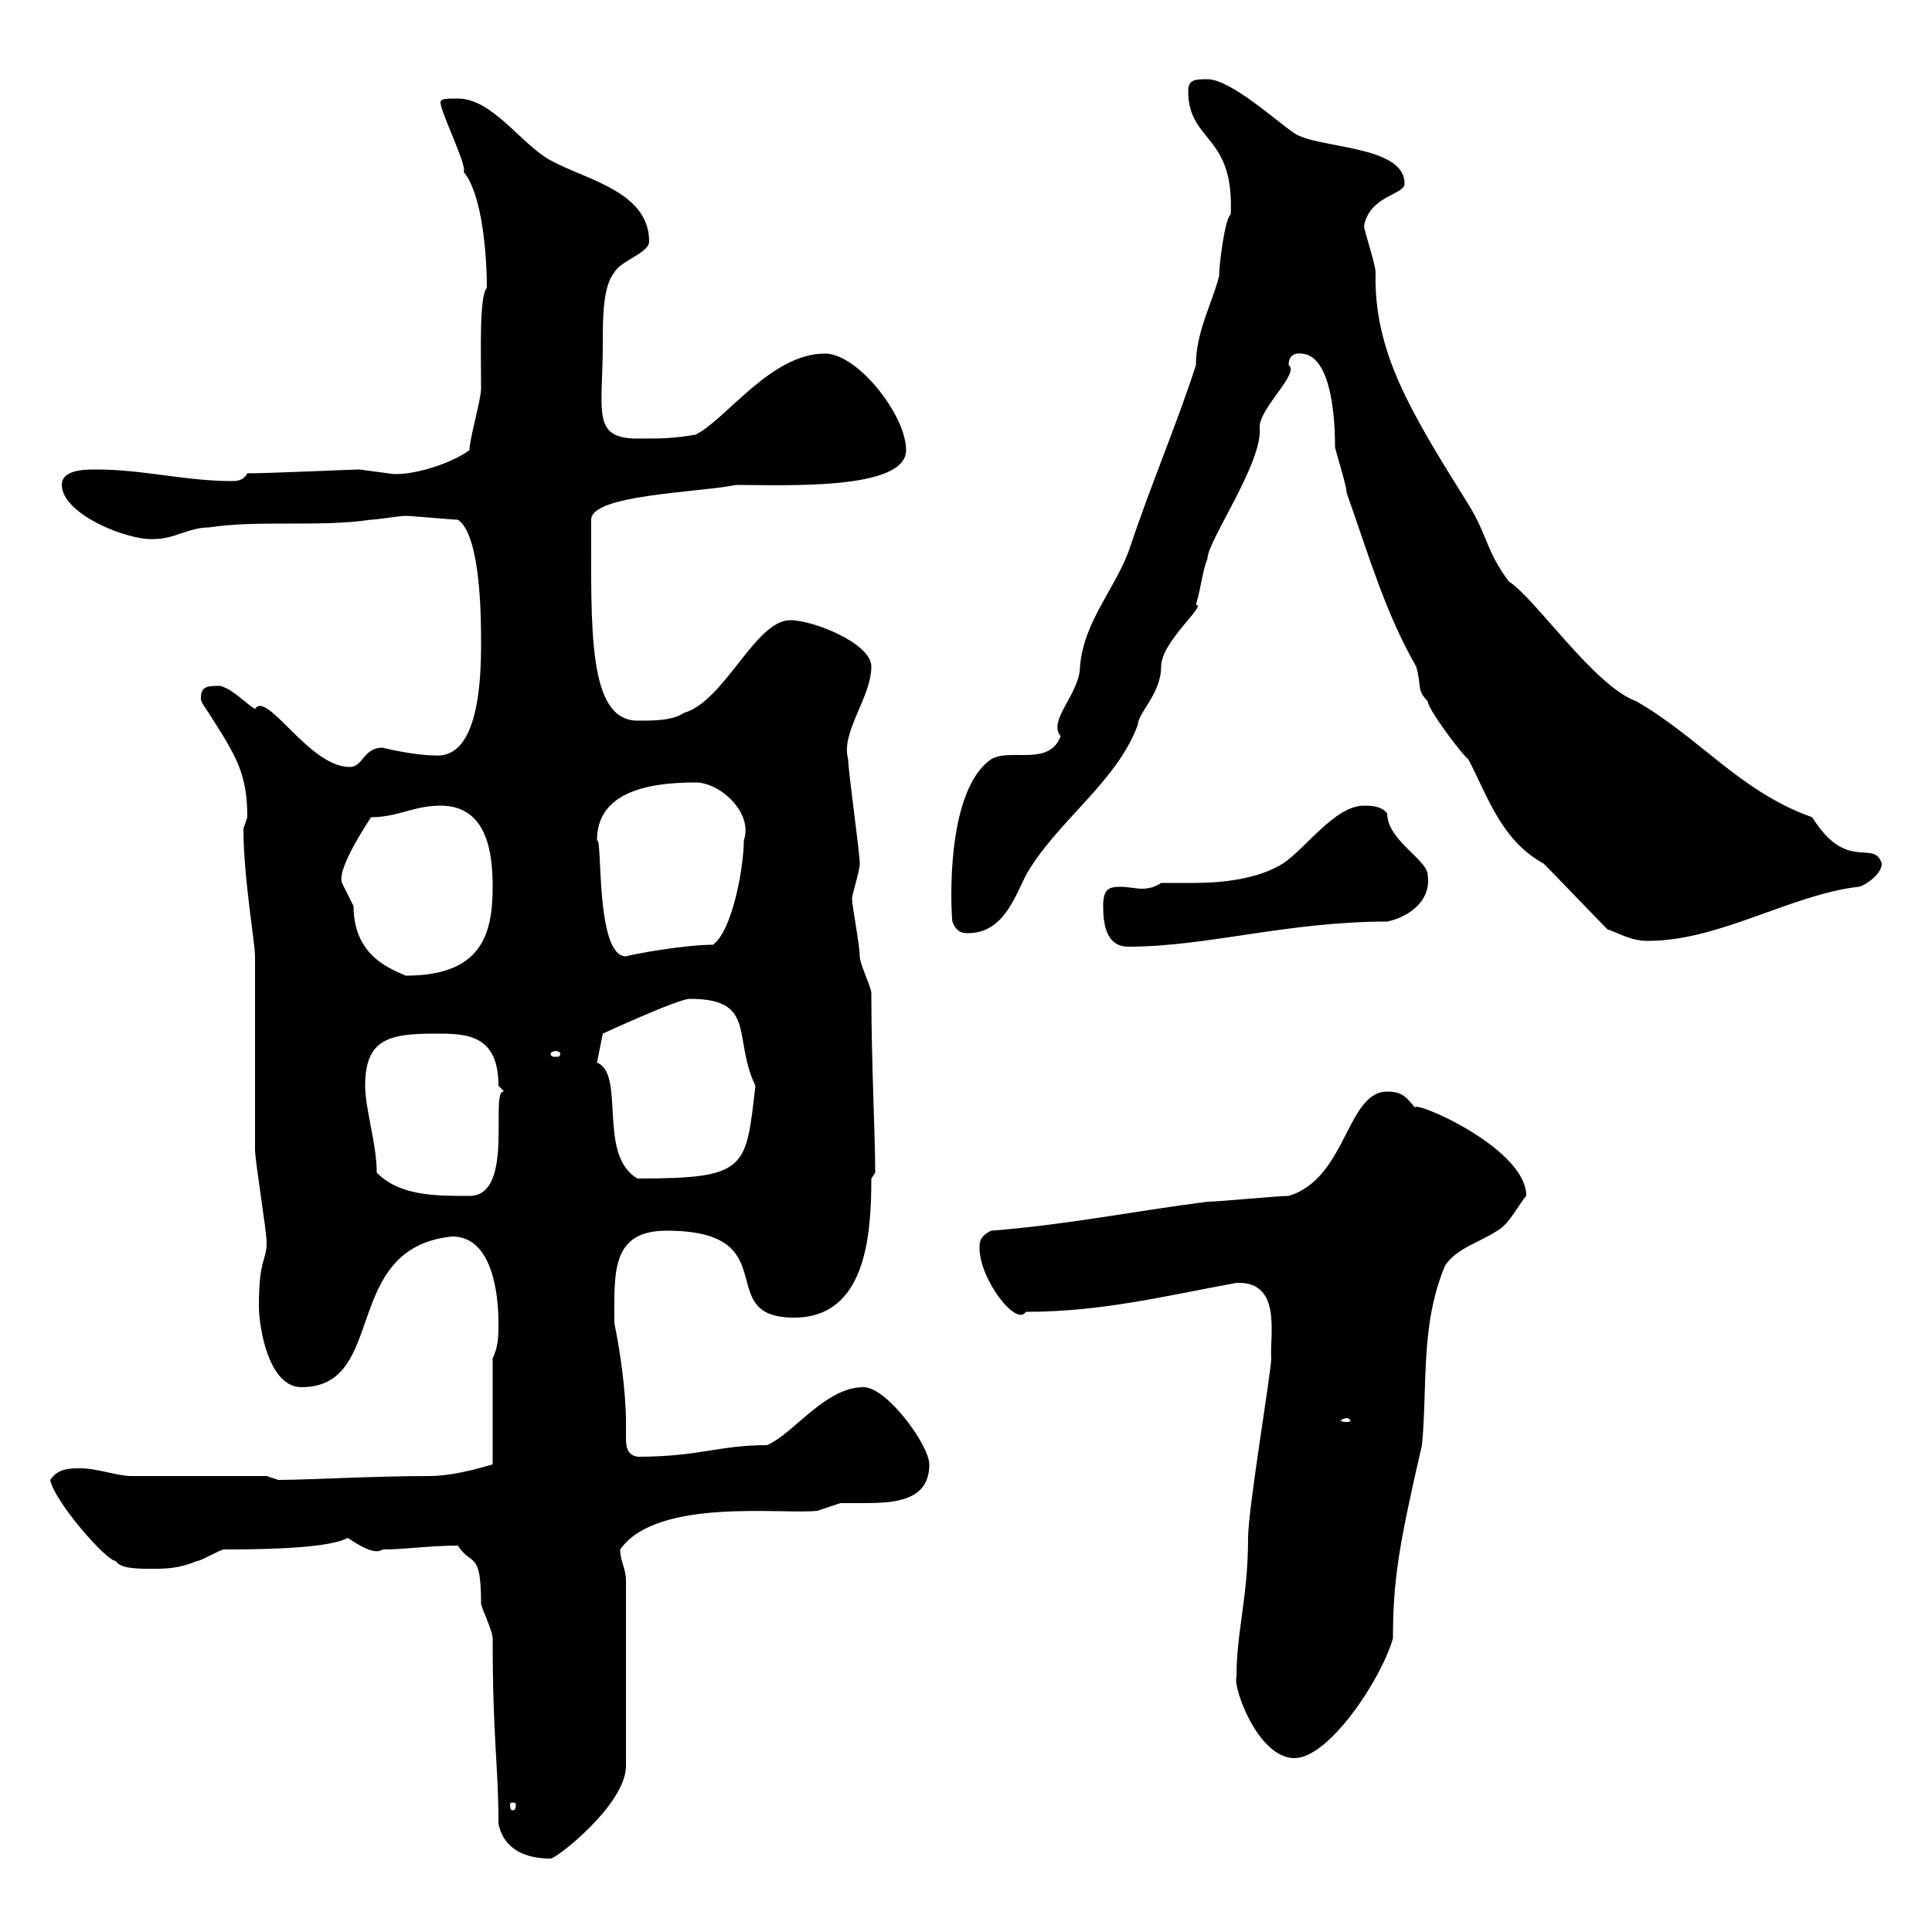 <svg xmlns="http://www.w3.org/2000/svg" xmlns:xlink="http://www.w3.org/1999/xlink" width="300" height="300"><path d="M77.40 283.20C78.30 287.40 81.90 288.60 85.50 288.60C86.40 288.60 97.20 280.20 97.20 274.20L97.20 245.40C97.20 243.60 96.30 242.40 96.30 240.60C102 232.50 121.50 235.20 126.90 234.60C126.90 234.60 130.50 233.40 130.50 233.40C131.70 233.40 133.20 233.40 134.10 233.40C138.90 233.40 144.30 233.10 144.30 227.40C144.30 224.40 137.70 215.40 134.10 215.40C128.10 215.40 123.30 222.60 119.10 224.40C111.60 224.40 108.60 226.20 99 226.20C97.20 225.90 97.20 224.40 97.20 222.90C97.20 222.30 97.20 221.70 97.20 220.80C97.20 216.30 96.30 209.70 95.40 205.50C95.40 197.70 94.80 191.10 103.50 191.10C122.40 191.10 110.40 204.60 123.30 204.60C134.40 204.60 135.30 192 135.30 183L135.90 182.10C135.90 176.10 135.30 165 135.30 154.20C135.30 153.30 133.50 149.70 133.50 148.50C133.50 146.70 132.30 140.70 132.30 139.50C132.30 138.90 133.50 135.30 133.50 134.10C133.50 132.30 131.70 119.70 131.70 117.90C130.50 113.70 135.30 108.30 135.30 103.50C135.30 99.90 126.30 96.30 122.70 96.30C117.30 96.30 112.50 108.90 106.20 110.70C104.40 111.90 101.70 111.90 99 111.90C91.20 111.90 91.80 97.50 91.80 80.70C91.80 76.80 108.30 76.50 114.30 75.30C121.80 75.30 140.70 76.20 140.70 69.90C140.70 64.50 133.20 54.90 128.10 54.90C119.70 54.90 112.80 65.10 108 67.50C104.40 68.10 102.60 68.10 99 68.10C91.80 68.10 93.60 63.90 93.60 53.40C93.60 49.50 93.60 44.40 95.40 42.30C96.30 40.50 100.80 39.30 100.80 37.50C100.80 29.70 90.90 27.90 85.50 24.90C81 22.50 76.50 15.30 71.10 15.30C69.30 15.30 68.40 15.30 68.40 15.90C68.40 17.40 72.60 25.80 72 26.70C75 30.30 75.60 40.20 75.60 44.70C74.40 45.90 74.70 54.60 74.70 60.30C74.70 62.10 72.90 68.10 72.90 69.90C69.60 72.30 63 74.10 60.30 73.50C60.30 73.50 55.80 72.90 55.80 72.90C54.90 72.90 41.70 73.50 38.40 73.50C37.80 74.70 36.60 74.70 36 74.70C28.80 74.70 22.20 72.90 15 72.90C13.20 72.90 9.60 72.90 9.60 75.30C9.60 79.80 19.80 84 24 83.70C27 83.70 29.40 81.90 32.40 81.90C40.20 80.70 49.50 81.90 57.60 80.70C58.50 80.70 62.10 80.10 63 80.10C63.90 80.10 70.20 80.70 71.10 80.70C74.70 83.10 74.70 96.30 74.70 99.90C74.70 105.30 74.40 117.90 67.50 117.30C64.20 117.30 59.40 116.10 59.40 116.10C56.40 116.10 56.40 119.10 54.30 119.10C48 119.10 41.40 107.10 39.60 110.10C38.10 109.20 36.30 107.10 34.20 106.50C32.40 106.50 31.20 106.50 31.20 108.30C31.20 108.90 31.20 108.90 32.40 110.70C36.60 117.30 38.40 120 38.40 126.90C38.40 126.90 37.80 128.70 37.80 128.70C37.80 136.20 39.60 146.40 39.60 148.50C39.60 153.30 39.60 174 39.60 178.50C39.60 180.30 41.40 191.10 41.40 192.90C41.40 195.90 40.20 195.30 40.20 202.80C40.20 206.10 41.70 215.40 46.80 215.40C60.30 215.40 52.80 193.80 70.20 192C76.50 192 77.40 201 77.40 205.50C77.40 207.30 77.40 209.10 76.50 210.90L76.50 227.40C76.20 227.40 71.10 229.20 66.60 229.20C57.90 229.20 47.70 229.80 43.20 229.80C43.20 229.80 41.40 229.20 41.40 229.20C38.40 229.20 23.40 229.20 20.40 229.20C18.30 229.20 15 228 12.60 228C10.80 228 9 228 7.80 229.80C8.40 233.10 16.50 242.40 18 242.40C18.60 243.60 21.60 243.60 23.40 243.60C25.80 243.60 27.60 243.60 30.60 242.40C31.20 242.40 34.20 240.60 34.80 240.60C42.60 240.60 51.30 240.30 54 238.80C55.80 240 58.20 241.50 59.40 240.60C63 240.60 66.60 240 71.10 240C73.20 243.30 74.70 240.60 74.70 249C74.70 249.60 76.50 253.20 76.50 254.40C76.50 270.30 77.40 273.90 77.40 283.20ZM80.10 280.20C80.10 281.10 79.80 281.10 79.50 281.10C79.50 281.10 79.20 281.10 79.20 280.20C79.20 279.90 79.50 279.90 79.50 279.90C79.80 279.90 80.10 279.90 80.10 280.20ZM192 260.40C191.40 261.90 195.30 273 201 273C206.40 273 214.50 260.70 216.30 254.40C216.30 245.40 217.20 240 220.80 224.40C221.70 215.10 220.50 205.80 224.40 196.50C226.20 193.80 229.80 192.90 232.50 191.10C234.30 190.20 236.10 186.60 237 185.70C237 177.90 217.80 170.10 219.90 172.20C218.40 170.40 217.80 169.50 215.40 169.50C209.10 169.50 209.10 183 200.10 185.70C198.30 185.70 189.30 186.60 187.50 186.60C175.80 188.10 165.60 190.20 153.90 191.10C152.10 192 152.10 192.90 152.10 193.80C152.10 198.60 157.80 206.10 159.30 203.70C171 203.70 180.60 201.30 192 199.20C199.20 198.90 197.10 207.60 197.40 210.90C197.40 213 193.80 234.30 193.80 238.80C193.80 248.10 192 253.20 192 260.40ZM209.10 220.20C209.40 220.20 209.70 220.50 209.70 220.50C209.70 220.80 209.40 220.80 209.10 220.80C208.80 220.80 208.20 220.80 208.20 220.50C208.20 220.50 208.80 220.20 209.10 220.20ZM58.50 182.10C58.50 177.60 56.70 172.20 56.70 168.60C56.70 161.40 60.30 160.50 67.50 160.50C72.30 160.50 77.40 160.50 77.40 168.60C77.40 168.60 78.30 169.50 78.30 169.50C75.90 168.90 80.10 185.70 72.90 185.70C67.50 185.70 62.10 185.70 58.50 182.10ZM92.70 165L93.60 160.50C93.60 160.50 105.30 155.10 107.10 155.10C117.60 155.10 113.70 161.10 117.30 168.60C115.80 181.50 116.10 183 99 183C92.70 179.40 97.20 166.80 92.70 165ZM86.40 163.20C86.70 163.20 87 163.50 87 163.50C87 164.10 86.70 164.10 86.40 164.10C85.80 164.10 85.50 164.10 85.50 163.50C85.50 163.50 85.80 163.20 86.40 163.20ZM53.10 137.10C52.20 134.70 57.90 126.60 57.60 126.90C61.80 126.90 64.20 125.10 68.40 125.10C75.60 125.10 76.50 132.30 76.50 137.70C76.50 145.20 74.70 151.50 63 151.50C61.20 150.60 54.90 148.80 54.90 140.70C54.90 140.70 53.10 137.10 53.10 137.10ZM92.70 130.50C92.70 123.60 99.30 121.50 108 121.50C111.90 121.50 117 126.30 115.50 130.50C115.50 134.70 113.70 144.60 110.70 146.70C106.20 146.70 98.10 148.20 97.20 148.50C92.40 148.50 93.60 129.90 92.70 130.50ZM171.30 140.70C171.30 143.10 171.60 147 175.20 147C187.50 147 199.80 143.10 215.40 143.10C218.40 142.50 222.30 140.10 221.70 135.90C221.70 133.50 215.40 130.50 215.40 126.30C214.50 125.10 212.70 125.10 211.80 125.10C207.30 125.10 202.80 131.70 199.20 134.10C195.30 136.50 189.90 137.10 185.40 137.10C183.60 137.10 181.80 137.10 180.30 137.10C179.40 137.70 178.50 138 177.30 138C176.40 138 175.20 137.70 174 137.70C172.20 137.70 171.30 138 171.30 140.70ZM249.60 144.30C251.40 144.90 253.20 146.10 255.90 146.10C267 146.10 278.10 138.90 288.60 137.70C289.20 137.70 292.20 135.90 292.20 134.10C291 130.20 286.80 135.60 281.40 126.90C270.30 123 264 114.60 254.10 108.90C247.50 106.50 238.50 93 234.30 90.30C230.70 85.50 231 83.10 228 78.30C219 63.90 213.30 54.60 213.60 42.30C213.60 41.10 211.80 35.70 211.80 35.10C212.70 30.30 218.10 30.30 218.10 28.50C218.10 22.50 204.60 23.10 201 20.70C198.30 18.90 191.10 12.30 187.50 12.30C185.70 12.30 184.50 12.30 184.50 14.10C184.50 22.20 191.70 20.70 191.10 33.30C190.20 33.90 189.30 41.10 189.30 42.90C188.10 47.40 185.70 51.60 185.70 56.70C182.70 66 178.80 75 175.50 84.90C173.40 91.20 168.30 96.30 167.70 103.50C167.70 107.70 162.60 111.90 164.70 114.30C162.90 119.10 156.90 116.10 153.90 117.90C146.10 123.30 147.90 144.60 147.90 143.10C148.50 144.90 149.70 144.90 150.30 144.90C155.70 144.90 157.50 139.50 159.30 135.90C164.10 127.50 173.40 121.50 176.70 112.50C176.70 110.70 180.30 107.70 180.30 103.50C180.30 99.60 187.50 93.90 185.70 93.90C186.60 90.90 186.60 89.10 187.50 86.70C187.50 84 196.20 71.70 195.60 66.30C195.60 63.30 201.90 57.90 200.10 56.70C200.10 54.60 201.90 54.90 201.90 54.90C206.40 54.90 207.30 63.60 207.30 69.30C207.30 69.90 209.10 75.30 209.10 76.50C212.70 86.70 215.10 95.10 219.90 103.50C220.80 106.50 219.90 107.10 221.70 108.90C221.70 110.10 227.10 117.30 228 117.90C231 123.60 233.10 130.50 239.70 134.10C241.50 135.90 247.80 142.50 249.60 144.30Z"/></svg>